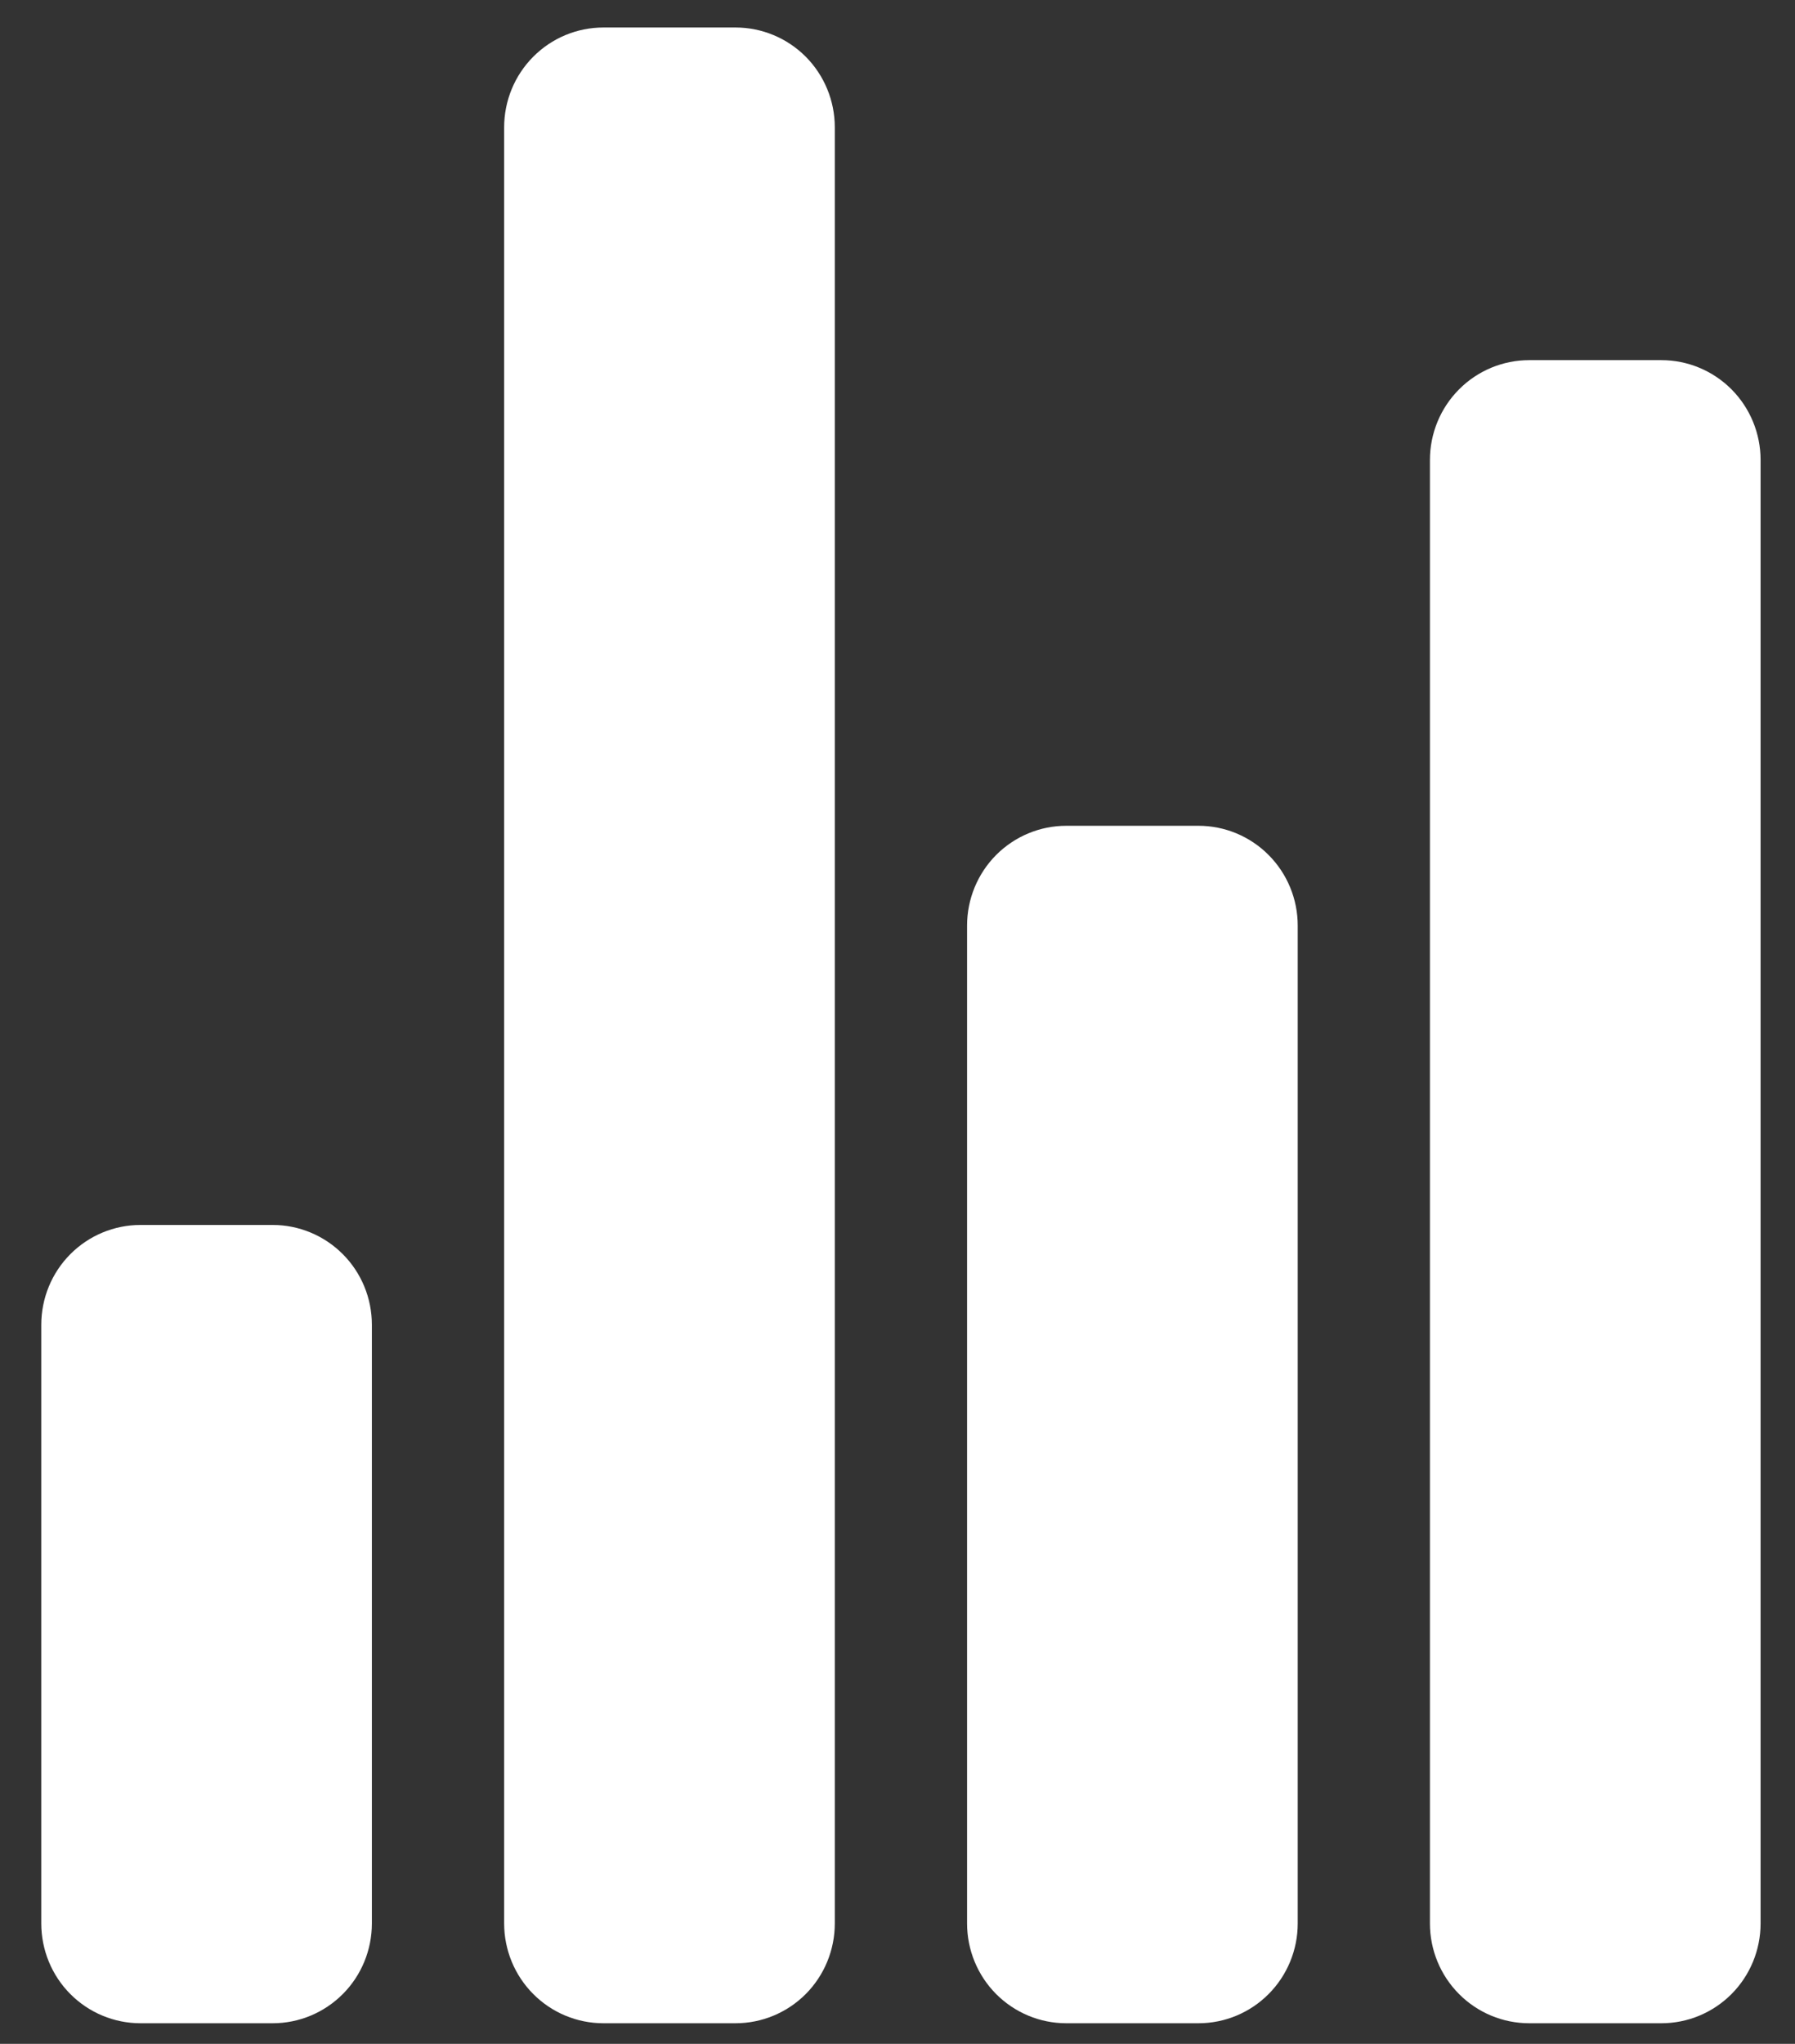 <svg width="29" height="33" viewBox="0 0 29 33" fill="none" xmlns="http://www.w3.org/2000/svg">
<rect x="0" y="0" width="29" height="33" fill="#333333" stroke="none"/>
<path d="M4.406 32.667H2.269C1.844 32.667 1.436 32.497 1.136 32.195C0.835 31.893 0.667 31.483 0.667 31.056V21.389C0.667 20.962 0.835 20.552 1.136 20.25C1.436 19.948 1.844 19.778 2.269 19.778H4.406C4.831 19.778 5.238 19.948 5.539 20.25C5.84 20.552 6.008 20.962 6.008 21.389V31.056C6.008 31.483 5.84 31.893 5.539 32.195C5.238 32.497 4.831 32.667 4.406 32.667ZM19.363 32.667H17.226C16.801 32.667 16.394 32.497 16.093 32.195C15.793 31.893 15.624 31.483 15.624 31.056V14.944C15.624 14.517 15.793 14.107 16.093 13.805C16.394 13.503 16.801 13.333 17.226 13.333H19.363C19.788 13.333 20.196 13.503 20.496 13.805C20.797 14.107 20.966 14.517 20.966 14.944V31.056C20.966 31.483 20.797 31.893 20.496 32.195C20.196 32.497 19.788 32.667 19.363 32.667ZM26.842 32.667H24.705C24.28 32.667 23.872 32.497 23.572 32.195C23.271 31.893 23.102 31.483 23.102 31.056V7.426C23.102 6.999 23.271 6.589 23.572 6.287C23.872 5.985 24.28 5.815 24.705 5.815H26.842C27.267 5.815 27.674 5.985 27.975 6.287C28.275 6.589 28.444 6.999 28.444 7.426V31.056C28.444 31.483 28.275 31.893 27.975 32.195C27.674 32.497 27.267 32.667 26.842 32.667ZM11.884 32.667H9.748C9.323 32.667 8.915 32.497 8.615 32.195C8.314 31.893 8.145 31.483 8.145 31.056V2.056C8.145 1.628 8.314 1.218 8.615 0.916C8.915 0.614 9.323 0.444 9.748 0.444H11.884C12.309 0.444 12.717 0.614 13.018 0.916C13.318 1.218 13.487 1.628 13.487 2.056V31.056C13.487 31.483 13.318 31.893 13.018 32.195C12.717 32.497 12.309 32.667 11.884 32.667Z" fill="white"/>
</svg>
